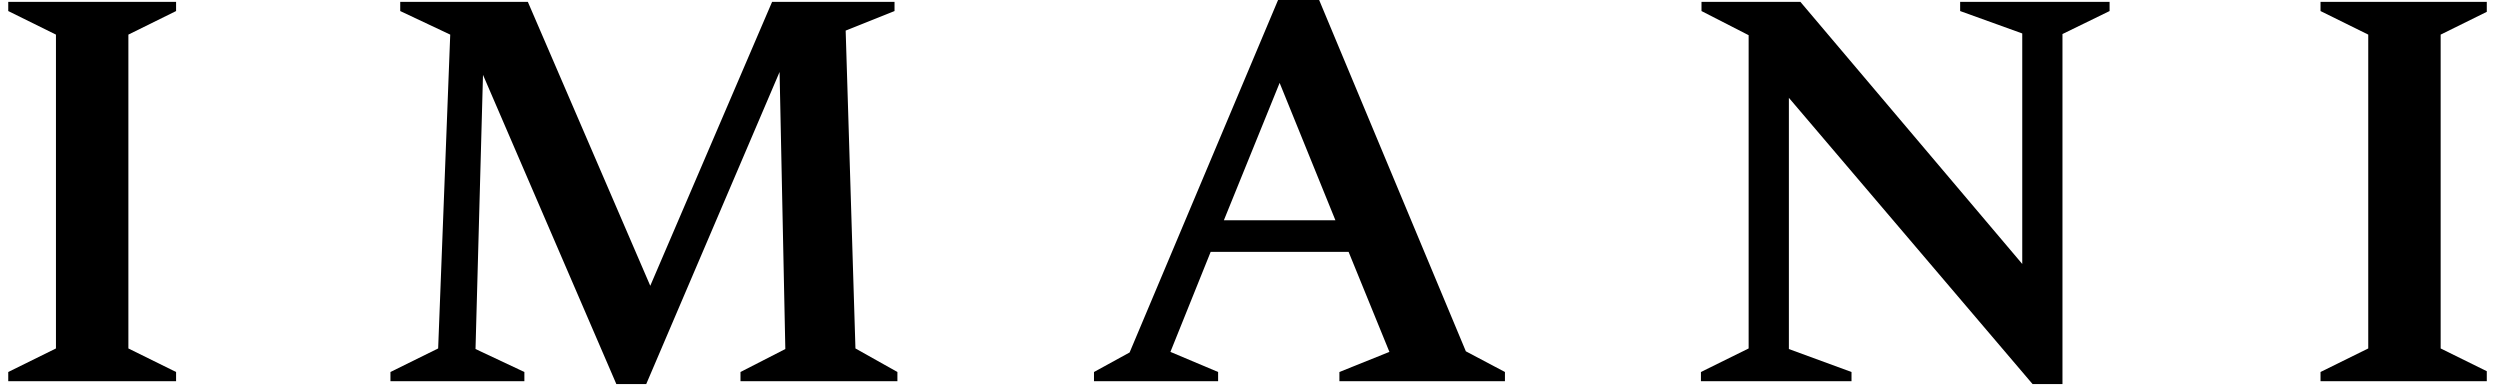 <svg version="1.0" preserveAspectRatio="xMidYMid meet" height="94" viewBox="0 0 454.5 70.5" zoomAndPan="magnify" width="606" xmlns:xlink="http://www.w3.org/1999/xlink" xmlns="http://www.w3.org/2000/svg"><defs><clipPath id="8f2ac2a058"><path clip-rule="nonzero" d="M 1.543 0 L 33 0 L 33 70 L 1.543 70 Z M 1.543 0"></path></clipPath><clipPath id="a106d501f5"><path clip-rule="nonzero" d="M 421 0 L 452.098 0 L 452.098 70 L 421 70 Z M 421 0"></path></clipPath></defs><g clip-path="url(#8f2ac2a058)"><path fill-rule="nonzero" fill-opacity="1" d="M 1.5 2.008 L 10.172 6.293 L 10.172 63.348 L 1.5 67.629 L 1.5 69.301 L 32.012 69.301 L 32.012 67.629 L 23.34 63.348 L 23.34 6.293 L 32.012 2.008 L 32.012 0.336 L 1.5 0.336 Z M 1.5 2.008" fill="#000000"></path></g><path fill-rule="nonzero" fill-opacity="1" d="M 153.742 5.562 L 162.625 2.008 L 162.625 0.336 L 140.367 0.336 L 118.219 51.957 L 95.961 0.336 L 72.762 0.336 L 72.762 2.008 L 81.852 6.293 L 79.656 63.348 L 70.984 67.629 L 70.984 69.301 L 95.332 69.301 L 95.332 67.629 L 86.449 63.453 L 87.809 13.609 L 112.051 69.824 L 117.484 69.824 L 141.727 13.086 L 142.773 63.453 L 134.621 67.629 L 134.621 69.301 L 163.148 69.301 L 163.148 67.629 L 155.52 63.348 Z M 153.742 5.562" fill="#000000"></path><path fill-rule="nonzero" fill-opacity="1" d="M 239.742 -0.184 L 232.43 -0.184 L 205.363 64.078 L 198.887 67.629 L 198.887 69.301 L 221.453 69.301 L 221.453 67.629 L 212.781 63.973 L 220.098 45.793 L 245.176 45.793 L 252.594 63.973 L 243.504 67.629 L 243.504 69.301 L 273.598 69.301 L 273.598 67.629 L 266.492 63.867 L 239.742 -0.188 Z M 222.5 40.043 L 232.637 15.07 L 242.777 40.043 Z M 222.5 40.043" fill="#000000"></path><path fill-rule="nonzero" fill-opacity="1" d="M 356.355 2.008 L 367.645 6.082 L 367.645 47.988 L 327.309 0.336 L 309.332 0.336 L 309.332 2.008 L 317.902 6.398 L 317.902 63.348 L 309.23 67.629 L 309.23 69.301 L 336.605 69.301 L 336.605 67.629 L 325.219 63.453 L 325.219 17.785 L 369.523 69.824 L 374.957 69.824 L 374.957 6.188 L 383.523 2.008 L 383.523 0.336 L 356.355 0.336 Z M 356.355 2.008" fill="#000000"></path><g clip-path="url(#a106d501f5)"><path fill-rule="nonzero" fill-opacity="1" d="M 452.387 2.008 L 452.387 0.336 L 421.871 0.336 L 421.871 2.008 L 430.547 6.293 L 430.547 63.348 L 421.871 67.629 L 421.871 69.301 L 452.387 69.301 L 452.387 67.629 L 443.711 63.348 L 443.711 6.293 Z M 452.387 2.008" fill="#000000"></path></g></svg>